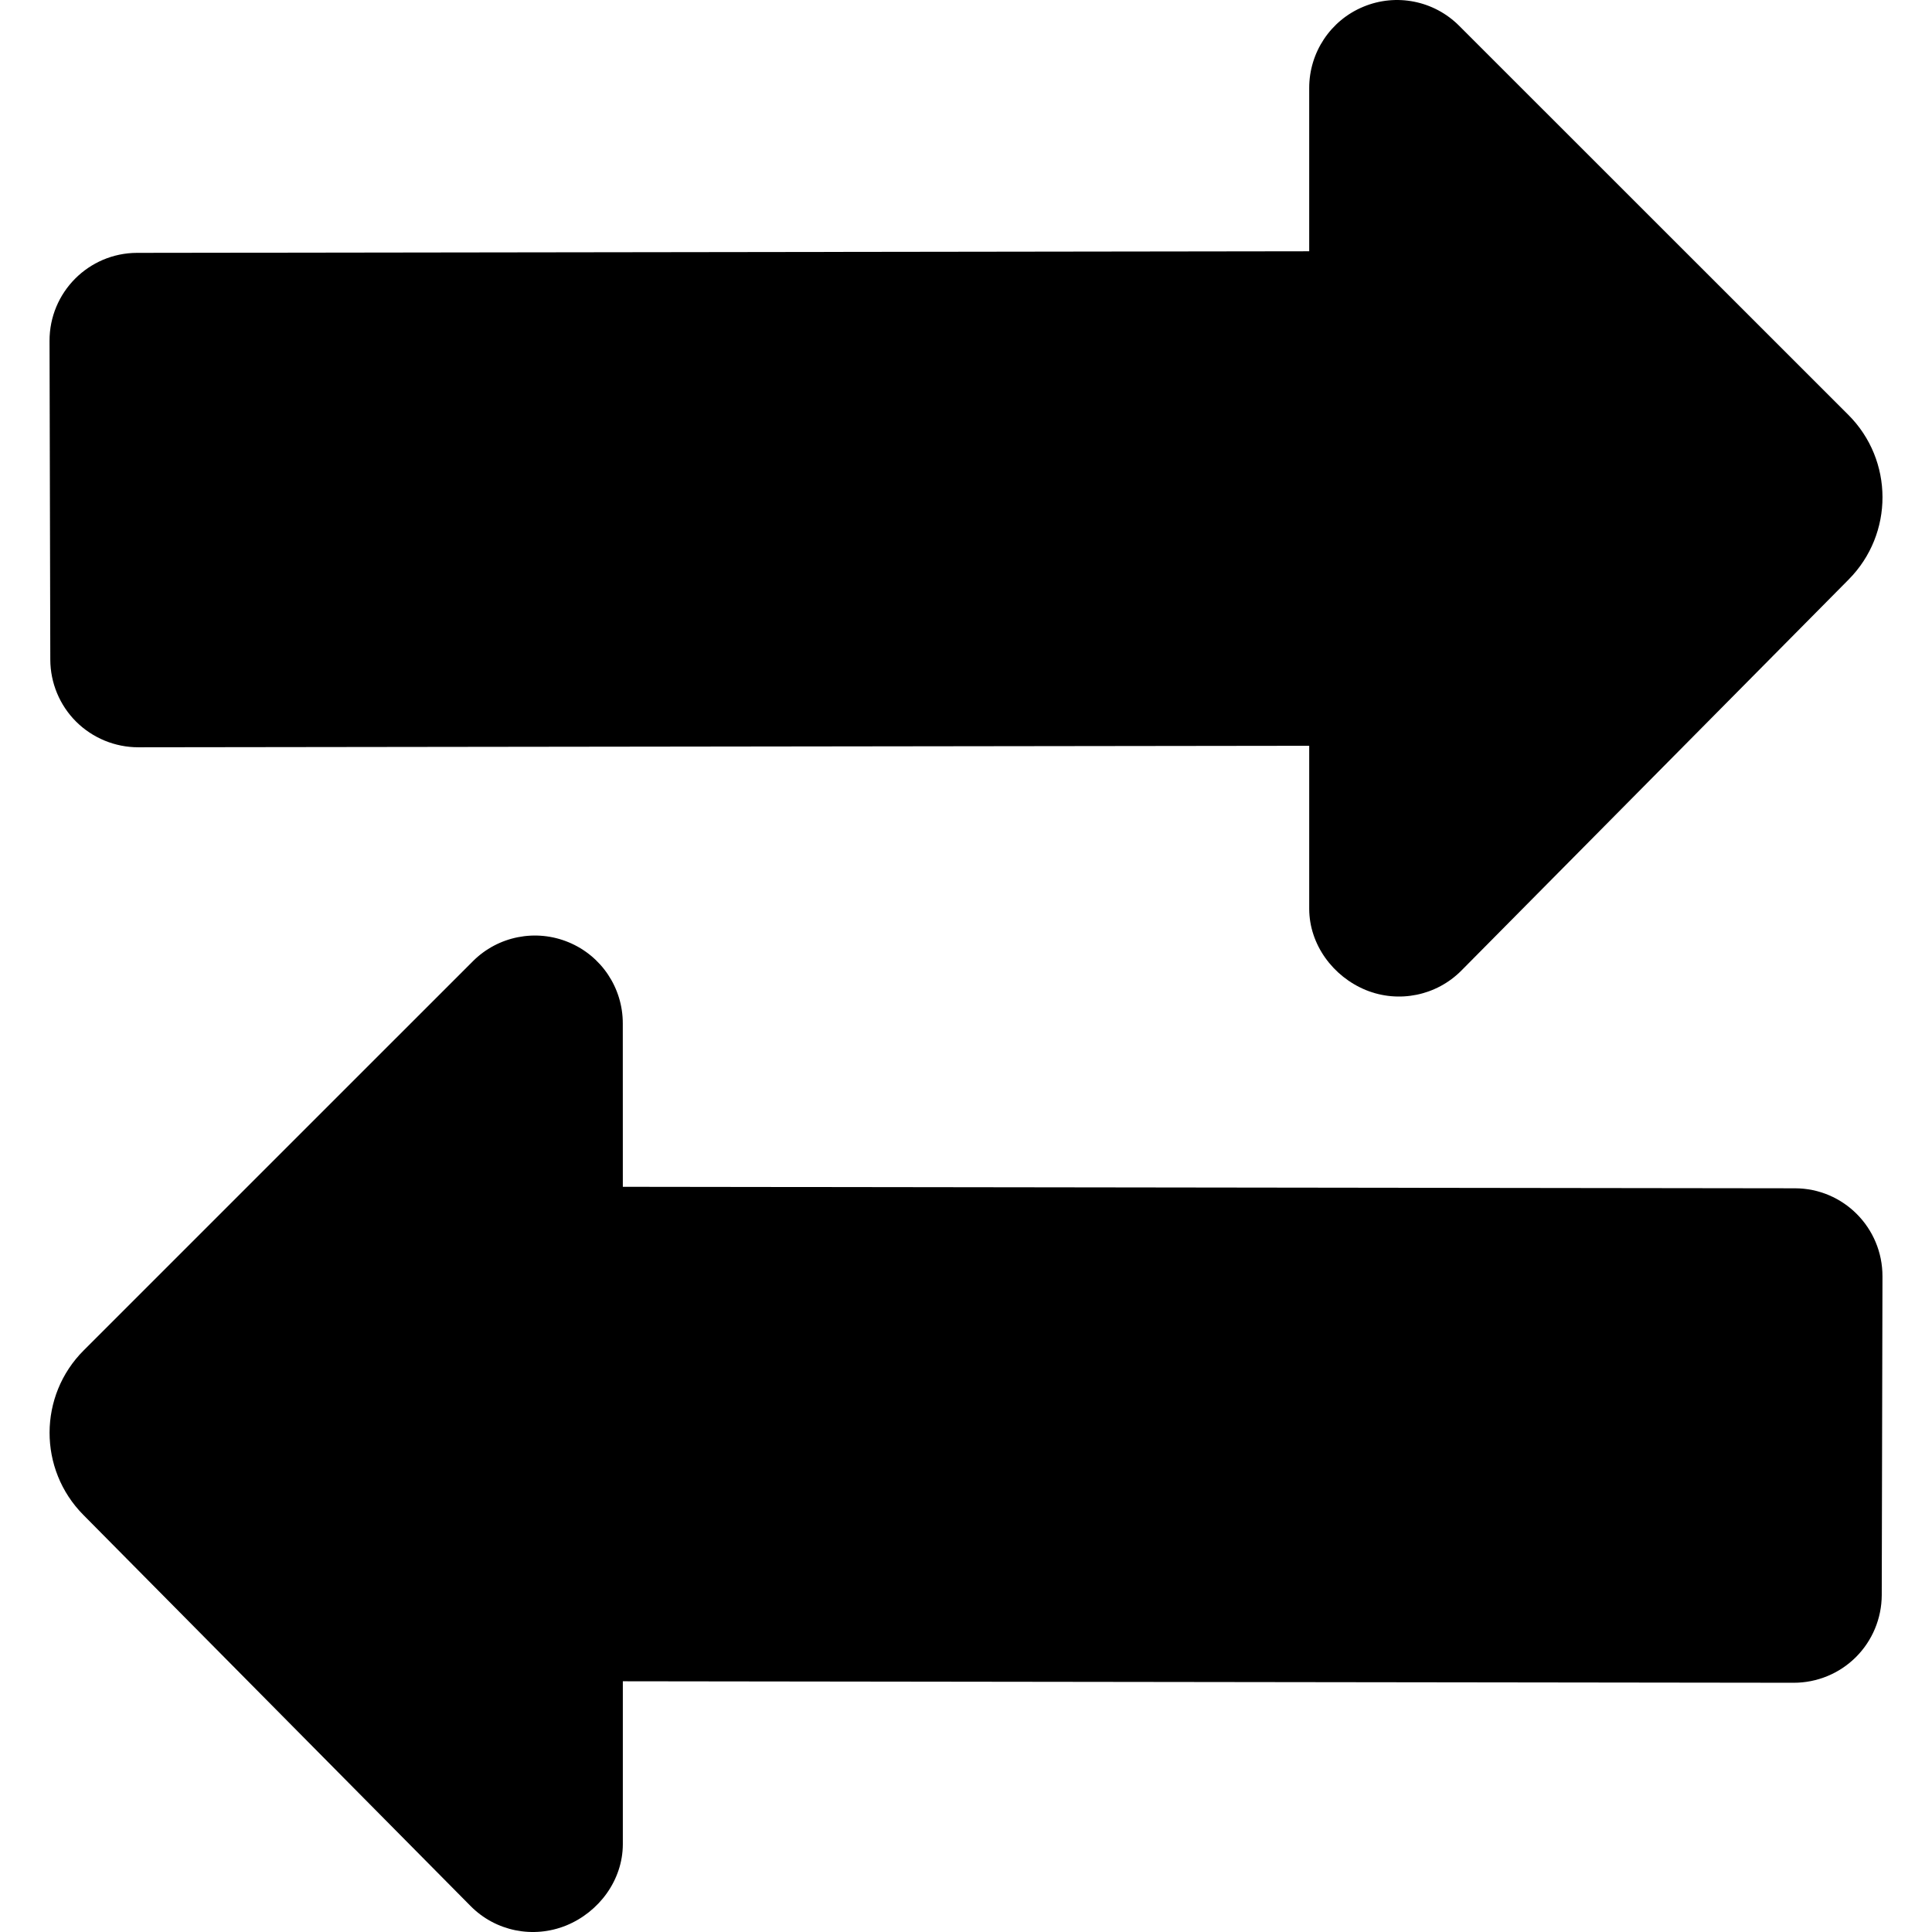 <?xml version="1.0" encoding="iso-8859-1"?>
<!-- Uploaded to: SVG Repo, www.svgrepo.com, Generator: SVG Repo Mixer Tools -->
<!DOCTYPE svg PUBLIC "-//W3C//DTD SVG 1.1//EN" "http://www.w3.org/Graphics/SVG/1.1/DTD/svg11.dtd">
<svg fill="#000000" version="1.1" id="Capa_1" xmlns="http://www.w3.org/2000/svg" xmlns:xlink="http://www.w3.org/1999/xlink" 
	 width="800px" height="800px" viewBox="0 0 45.363 45.363"
	 xml:space="preserve">
<g>
	<g>
		<path d="M1.788,16.945c0.388,0.385,0.913,0.601,1.459,0.601l27.493-0.035v3.831c0.003,0.836,0.556,1.586,1.329,1.904
			c0.771,0.314,1.658,0.135,2.246-0.459l9.091-9.18c1.062-1.071,1.06-2.801-0.009-3.868l-9.137-9.134
			c-0.59-0.591-1.479-0.768-2.25-0.446c-0.77,0.319-1.271,1.074-1.27,1.908L30.74,5.9L3.219,5.937
			C2.08,5.94,1.161,6.864,1.163,8.004l0.018,7.483C1.182,16.034,1.401,16.56,1.788,16.945z"/>
		<path d="M42.146,27.901l-27.522-0.035l-0.001-3.834c0.002-0.835-0.5-1.587-1.27-1.907c-0.771-0.321-1.66-0.146-2.25,0.445
			l-9.136,9.135c-1.067,1.064-1.071,2.796-0.009,3.866l9.09,9.181c0.588,0.596,1.475,0.772,2.247,0.458
			c0.772-0.316,1.326-1.066,1.329-1.904v-3.83l27.493,0.035c0.547,0,1.072-0.216,1.459-0.602s0.605-0.91,0.607-1.456L44.2,29.97
			C44.203,28.83,43.284,27.903,42.146,27.901z"/>
	</g>
</g>
</svg>
